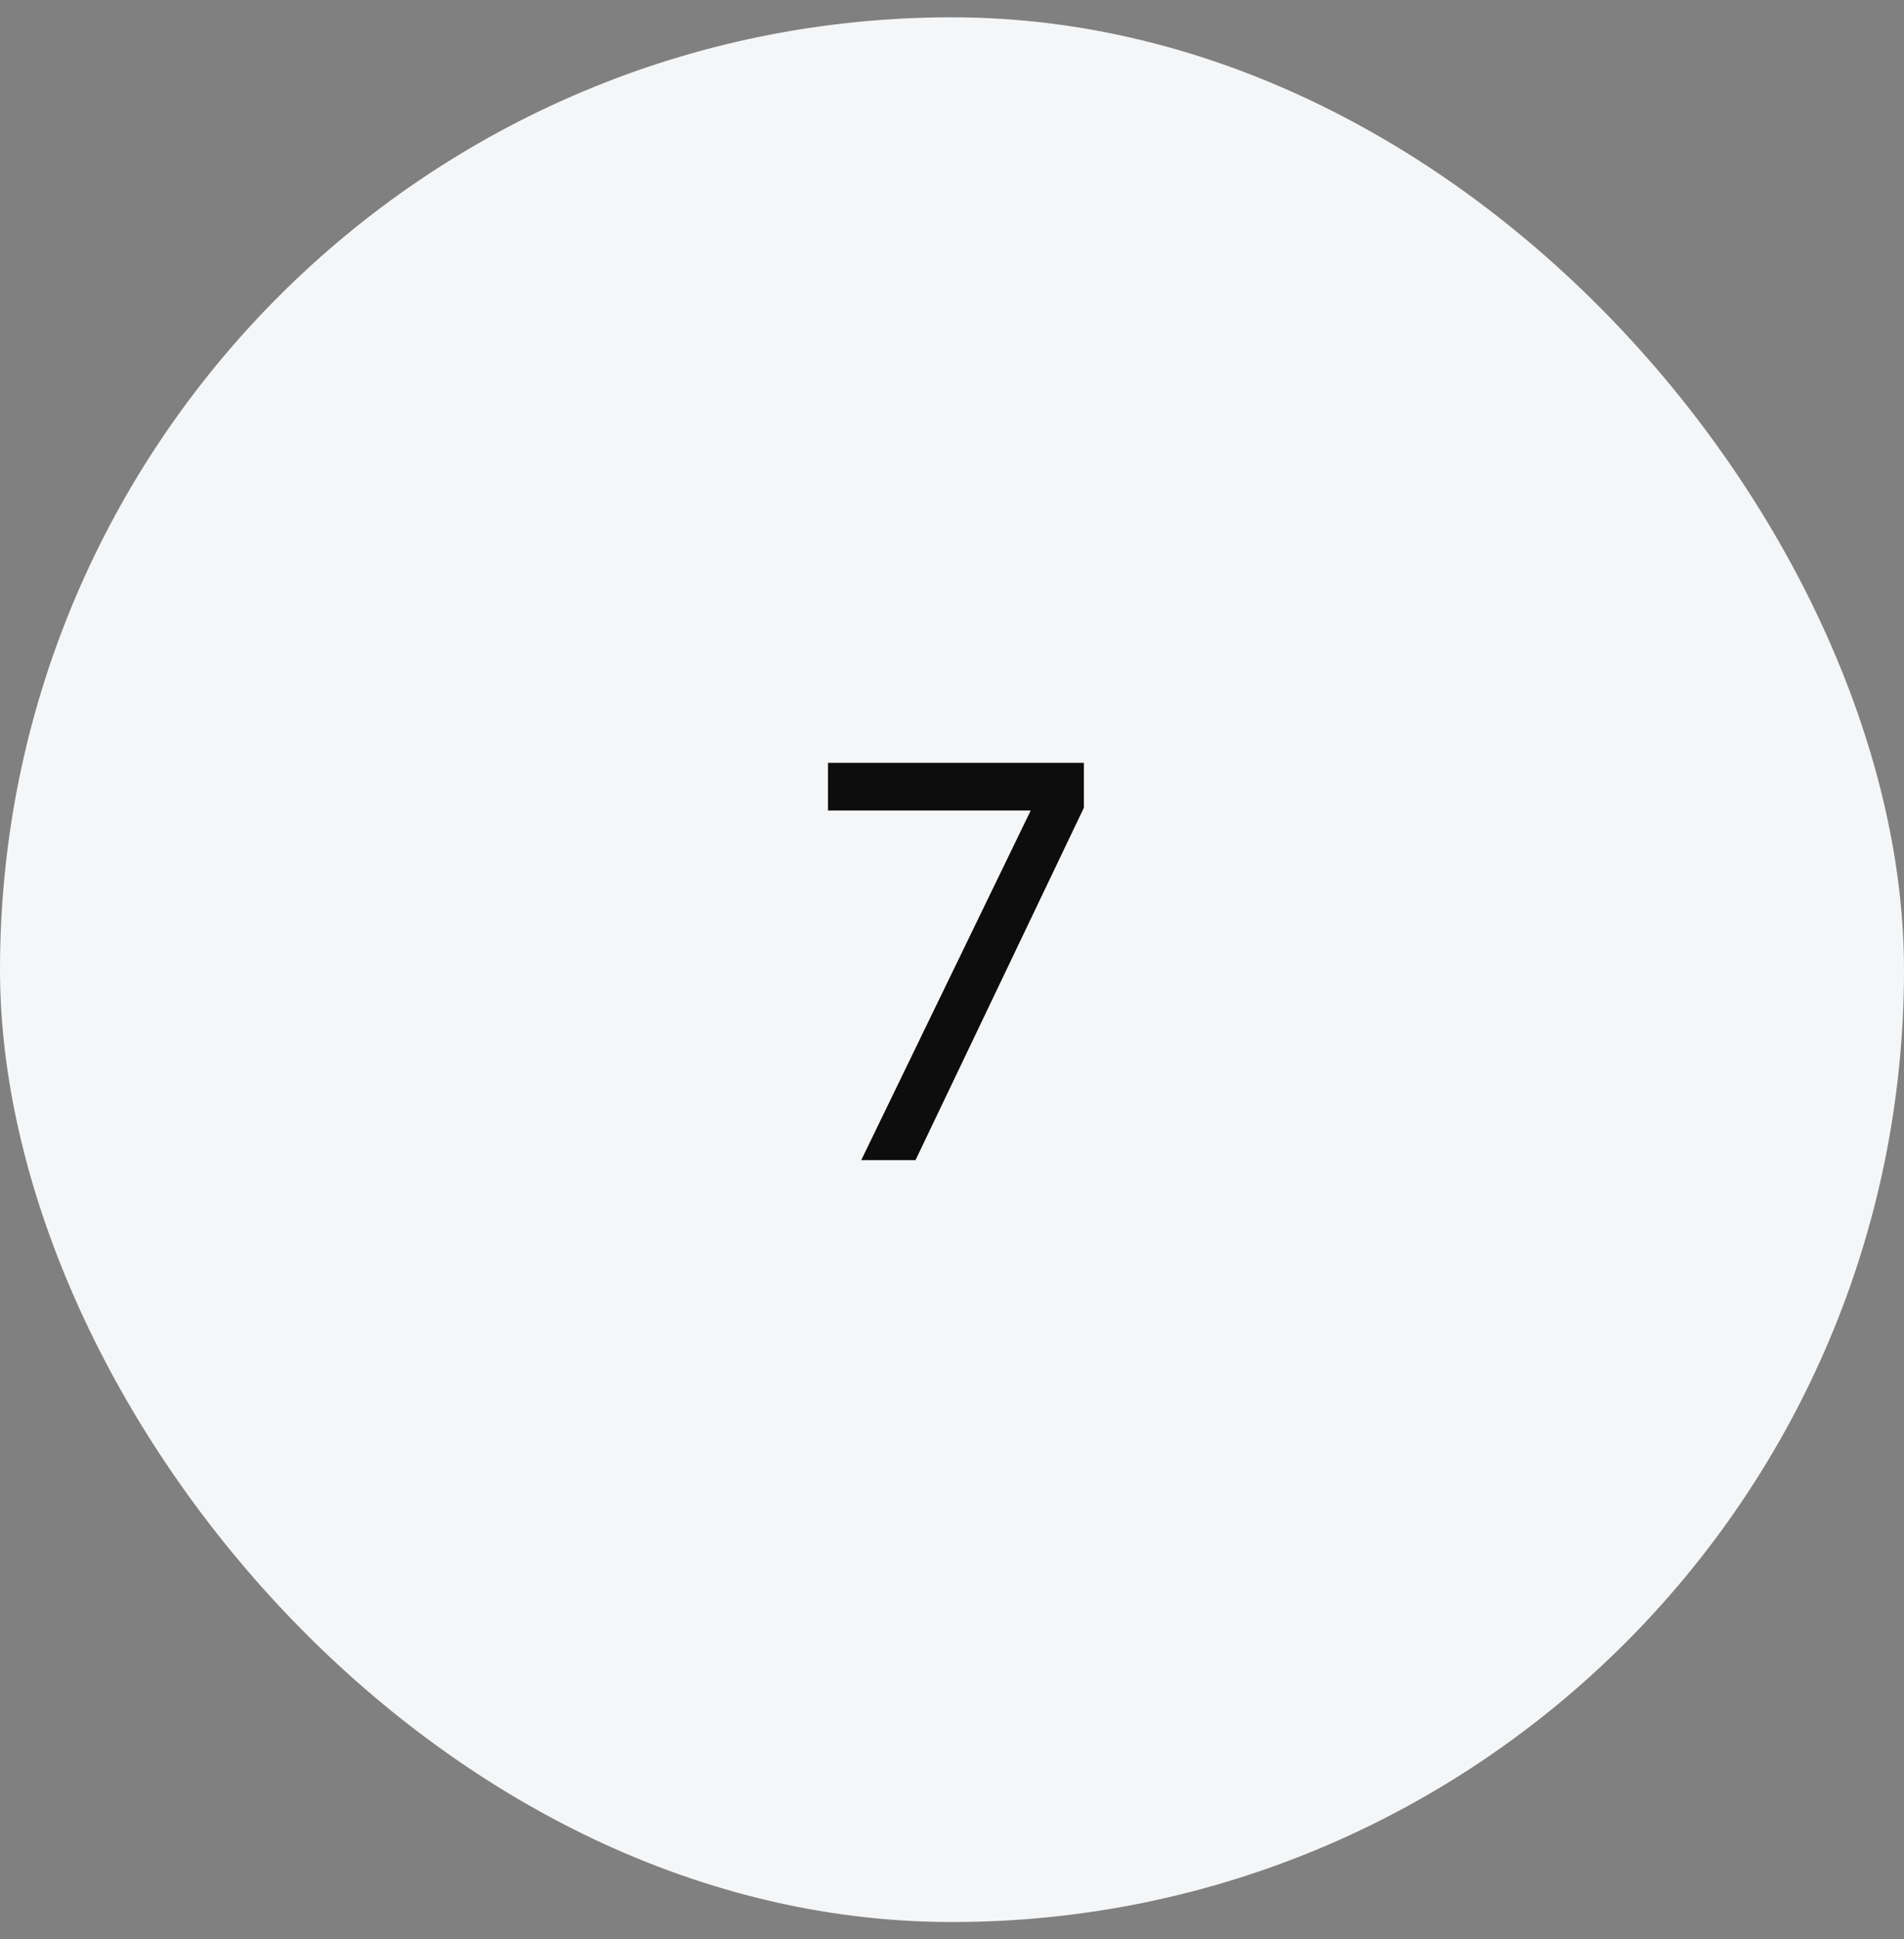 <svg width="55" height="56" viewBox="0 0 55 56" fill="none" xmlns="http://www.w3.org/2000/svg">
<rect x="0" y="0" width="55" height="56" fill="#808080" stroke="none"/>
<rect y="0.5" width="55" height="55" rx="27.5" fill="#F5F6F7"/>
<path d="M26.446 33.5H24.878L29.774 23.404H23.918V22.028H31.31V23.324L26.446 33.5Z" fill="#0D0D0D"/>
</svg>
